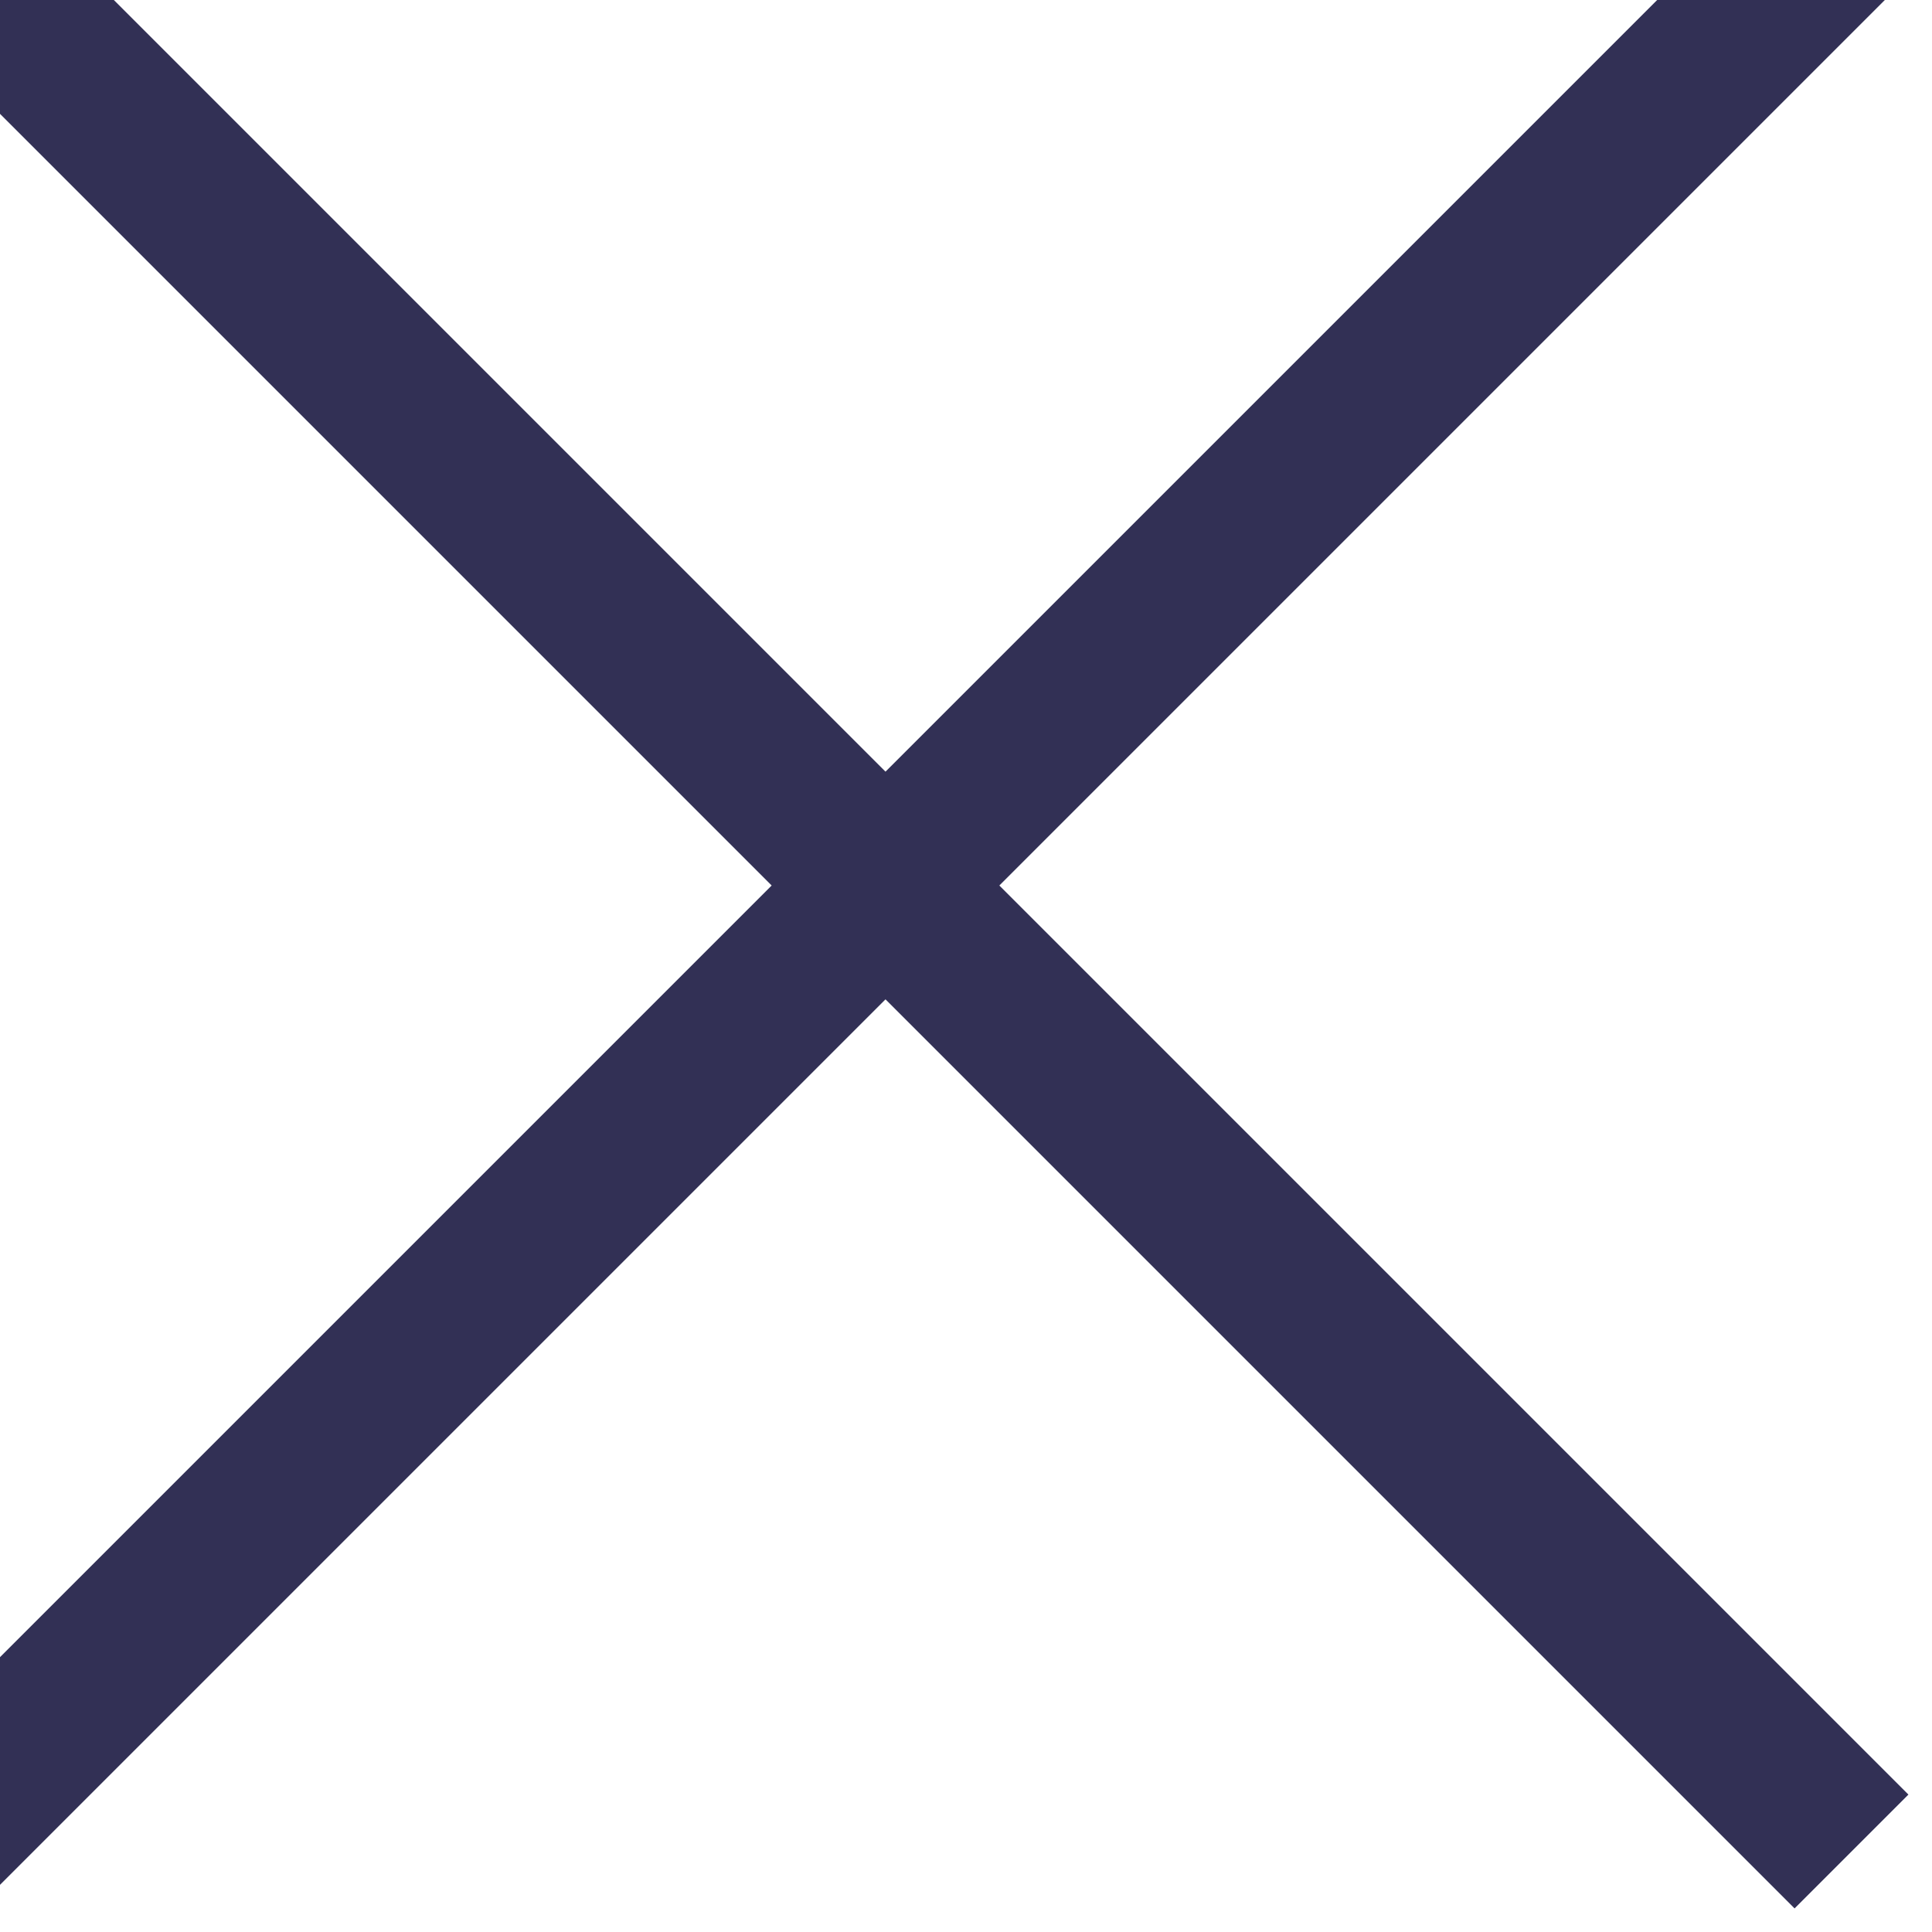 <svg width="12" height="12" viewBox="0 0 12 12" fill="none" xmlns="http://www.w3.org/2000/svg" xmlns:xlink="http://www.w3.org/1999/xlink">
	<defs/>
	<path id="Vector" d="M-0.5 -0.5L11.5 11.5M-0.5 11.5L11.5 -0.5" stroke="#323055" stroke-opacity="1" stroke-width="1"/>
</svg>
